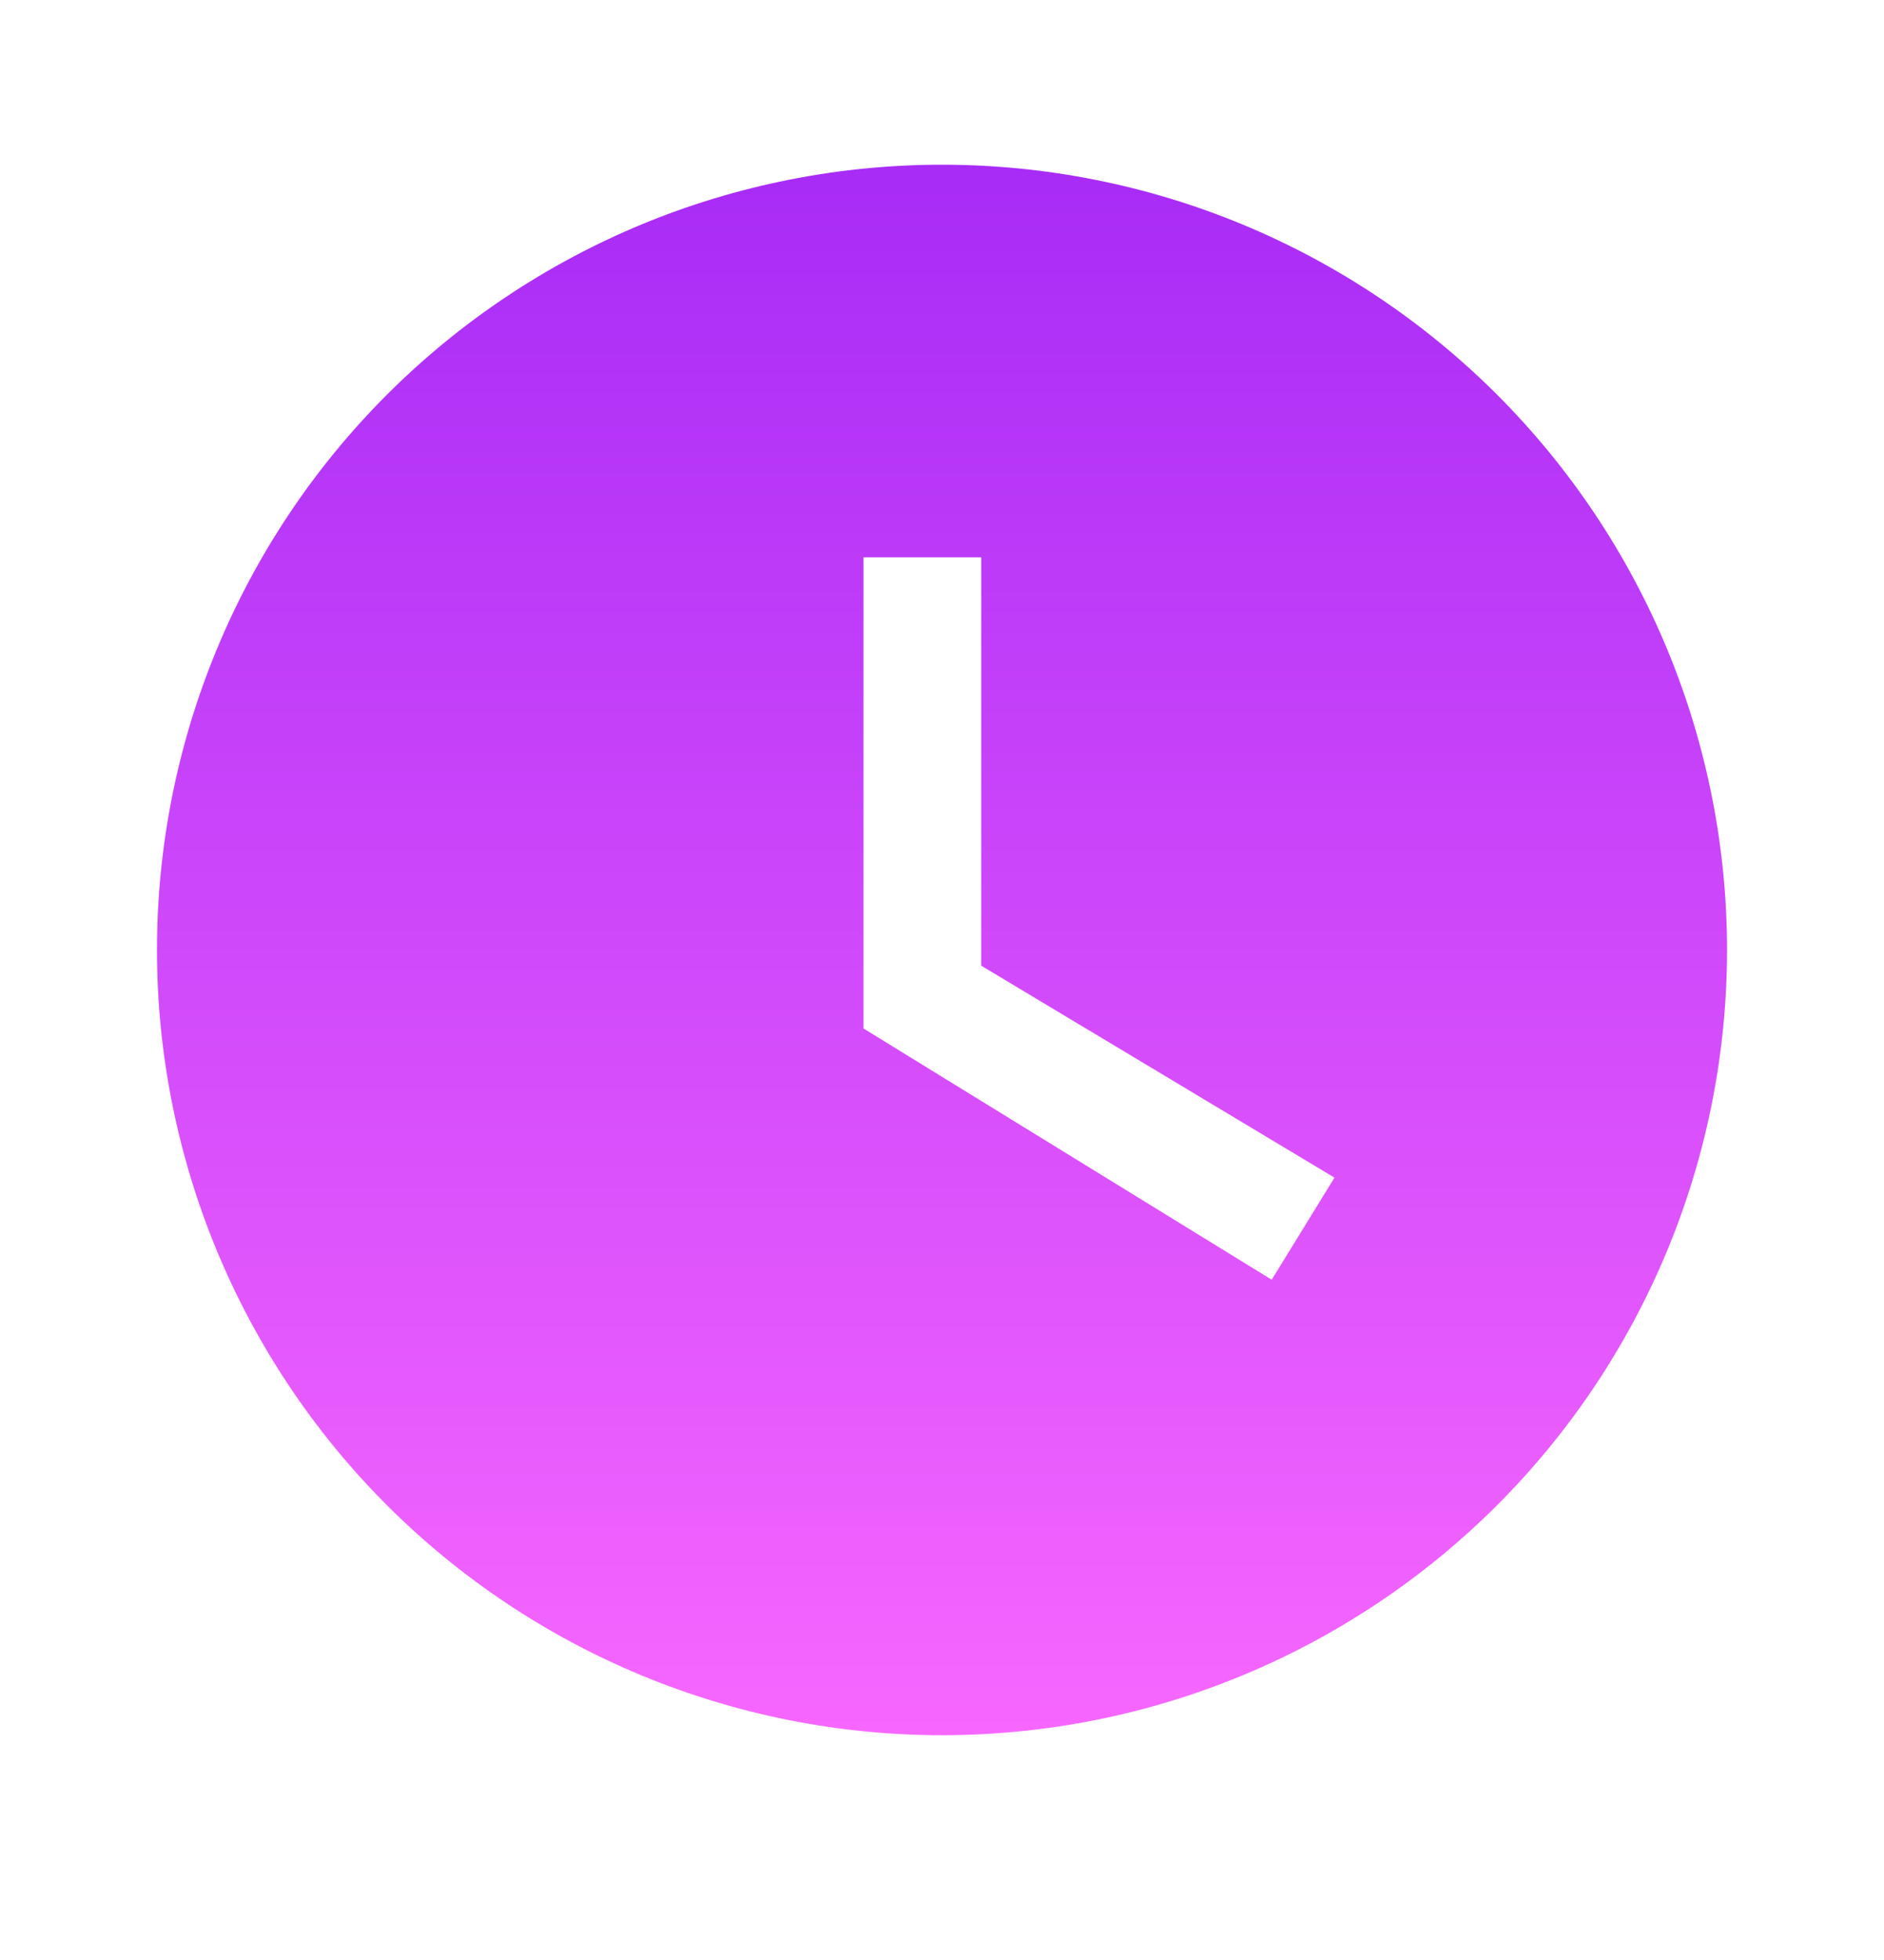 <svg width="25" height="26" viewBox="0 0 25 26" fill="none" xmlns="http://www.w3.org/2000/svg">
<path d="M12.5 2.185C11.132 2.185 9.778 2.454 8.514 2.977C7.25 3.501 6.102 4.268 5.134 5.236C3.181 7.189 2.083 9.839 2.083 12.601C2.083 15.364 3.181 18.013 5.134 19.967C6.102 20.934 7.25 21.701 8.514 22.225C9.778 22.748 11.132 23.018 12.5 23.018C15.263 23.018 17.912 21.92 19.866 19.967C21.819 18.013 22.917 15.364 22.917 12.601C22.917 11.233 22.647 9.879 22.124 8.615C21.6 7.351 20.833 6.203 19.866 5.236C18.898 4.268 17.75 3.501 16.486 2.977C15.223 2.454 13.868 2.185 12.5 2.185ZM16.875 16.976L11.458 13.643V7.393H13.021V12.81L17.708 15.622L16.875 16.976Z" fill="url(#paint0_linear_60_27)"/>
<defs>
<linearGradient id="paint0_linear_60_27" x1="12.5" y1="2.185" x2="12.5" y2="23.018" gradientUnits="userSpaceOnUse">
<stop stop-color="#A82BF6"/>
<stop offset="1" stop-color="#F767FF"/>
</linearGradient>
</defs>
</svg>

